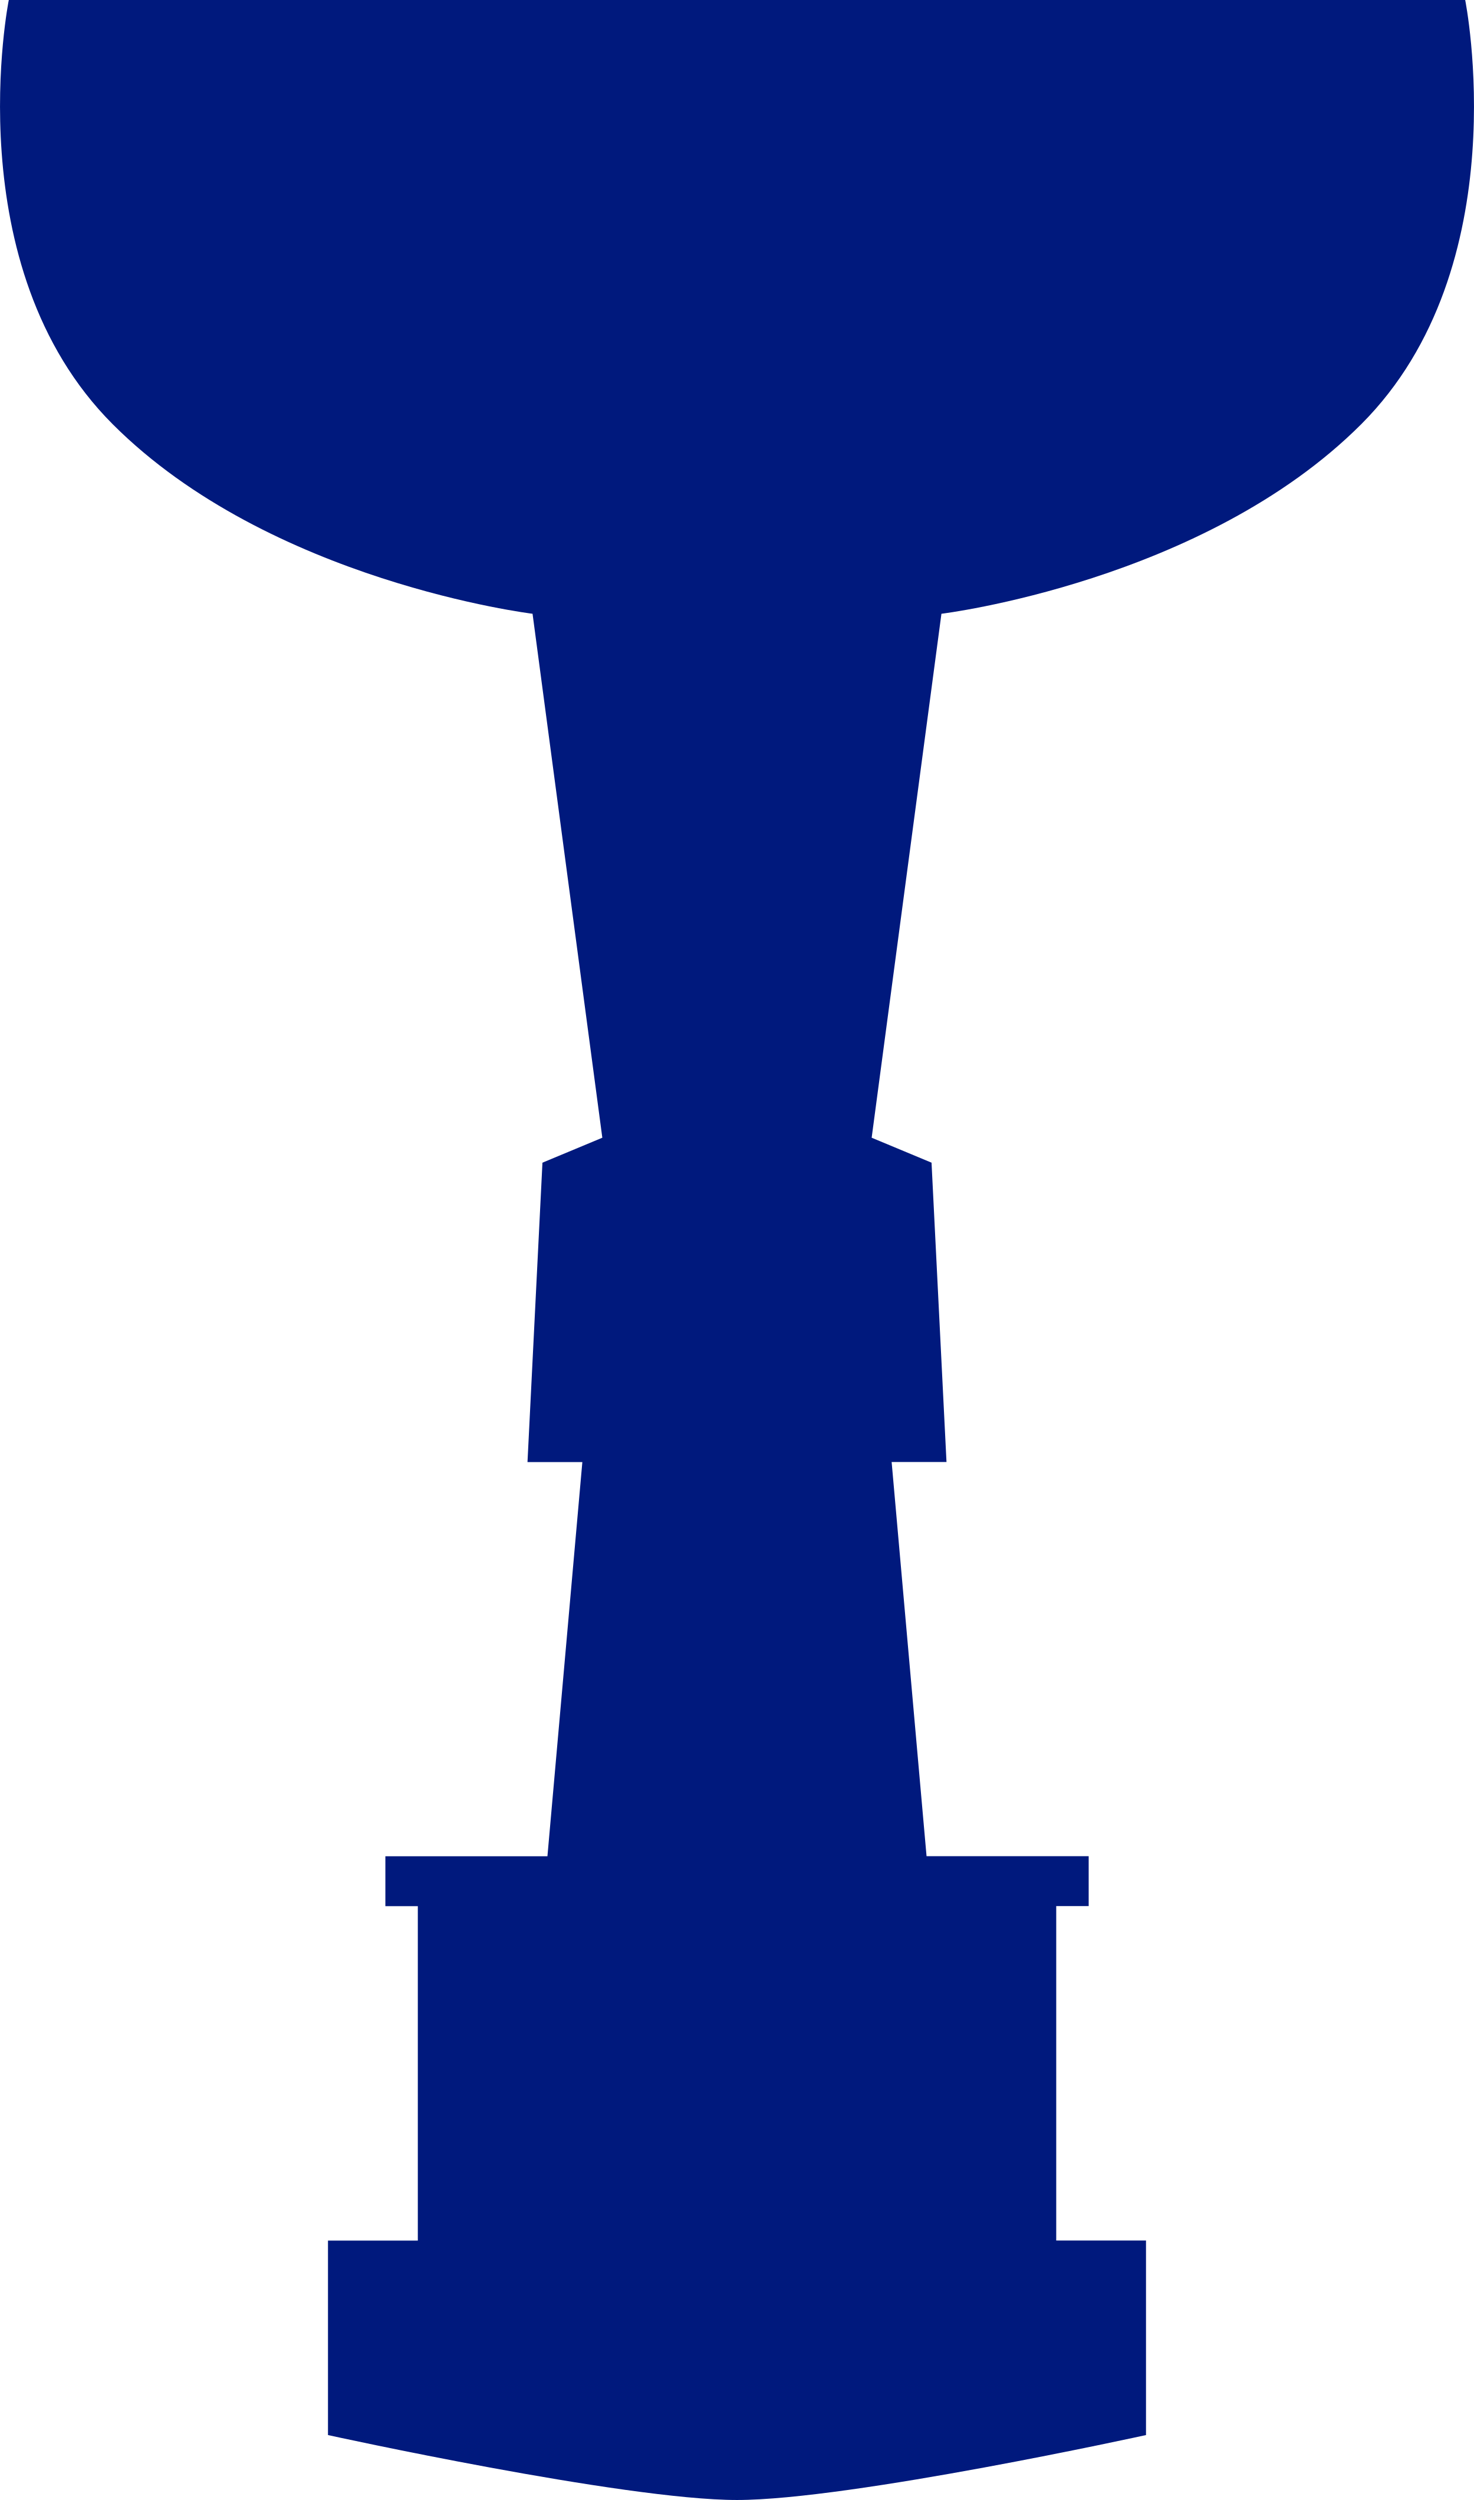 <svg xmlns="http://www.w3.org/2000/svg" width="90.845" height="154" viewBox="0 0 90.845 154"><defs><style>.a{fill:#00197d;}</style></defs><path class="a" d="M88.477,49.128C98.185,39.42,94.88,23,94.88,23H5.12s-3.3,16.42,6.4,26.128S37.4,60.808,37.4,60.808l4.3,32.276L38.01,94.621l-.922,18.443h3.381l-2.152,24.283H28.329v3.074h2v20.6H24.792V173S43.011,177,50,177s25.208-4,25.208-4V161.016H69.675v-20.6h2v-3.074H61.683l-2.152-24.283h3.381L61.99,94.621,58.3,93.084l4.3-32.276S78.768,58.836,88.477,49.128Z" transform="translate(-4.578 -23)"/></svg>